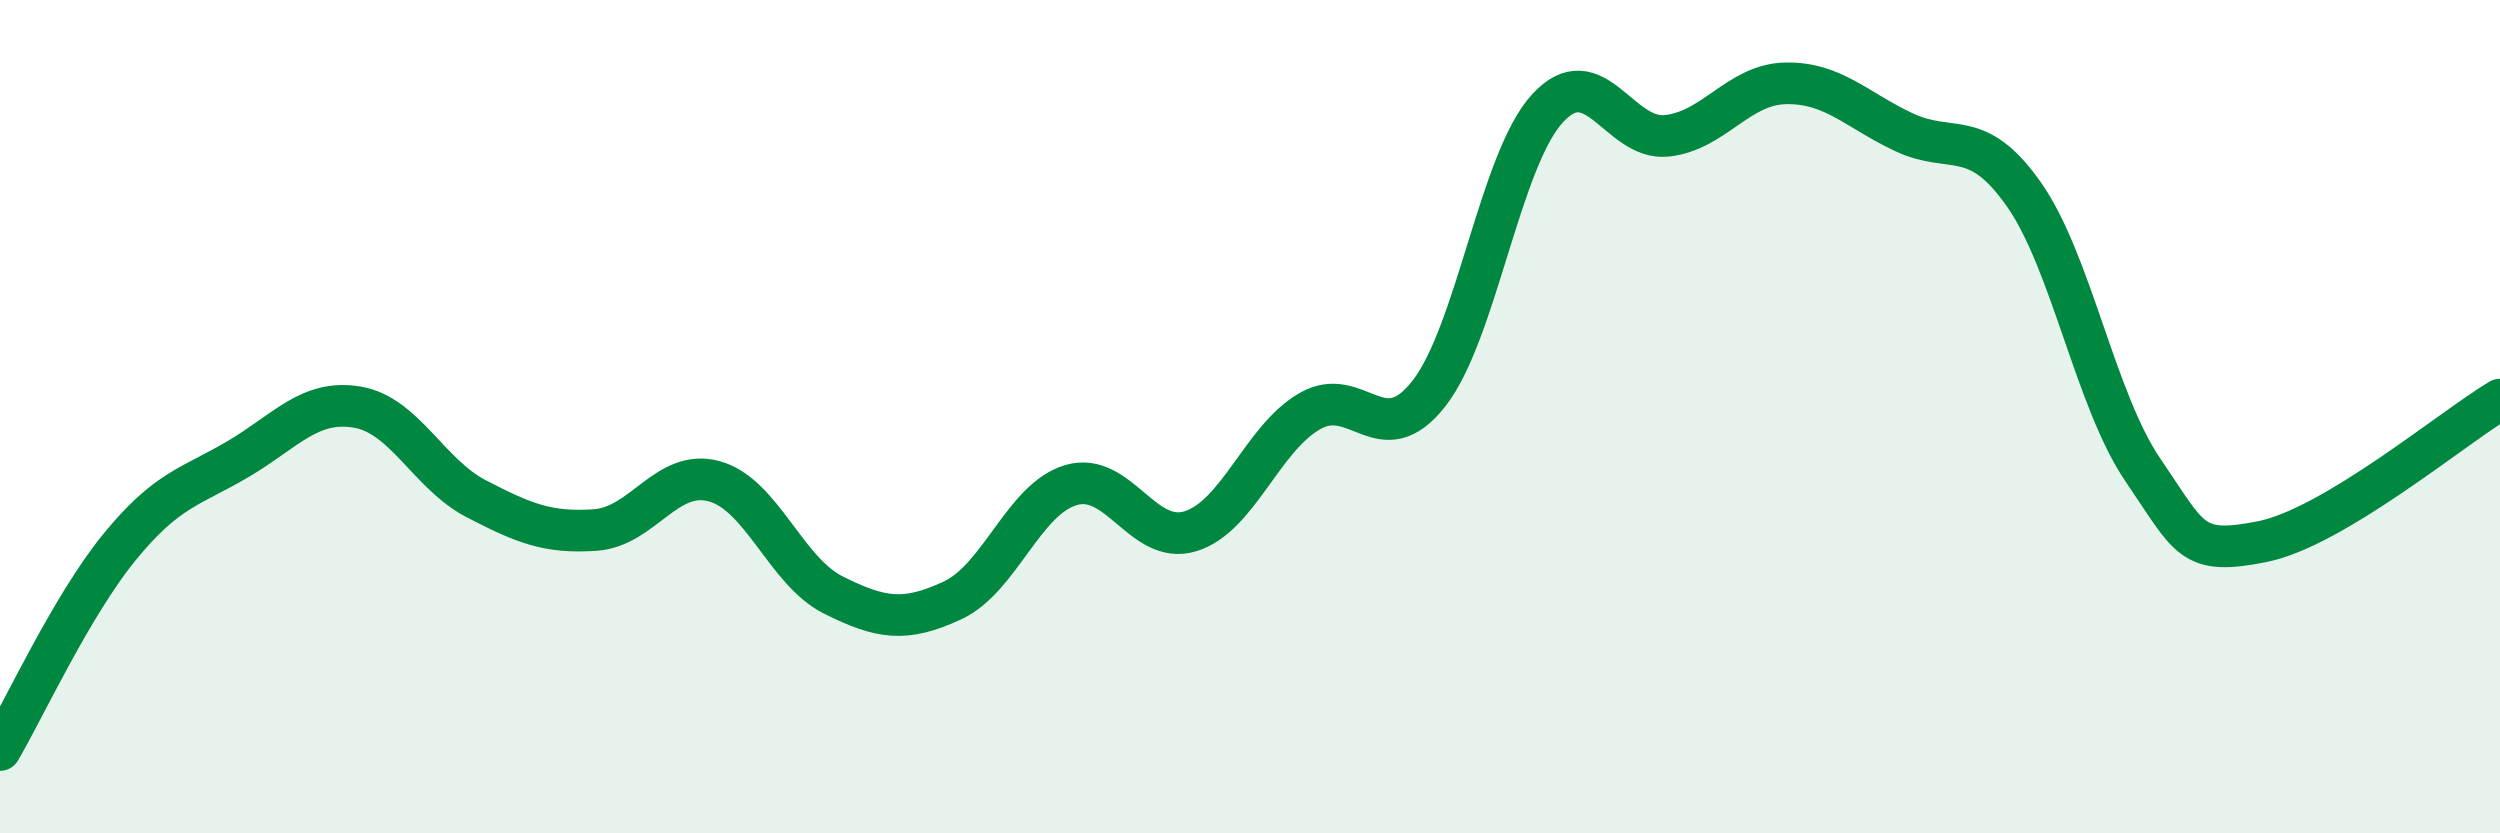
    <svg width="60" height="20" viewBox="0 0 60 20" xmlns="http://www.w3.org/2000/svg">
      <path
        d="M 0,18 C 0.57,17.03 1.72,14.54 2.86,13.14 C 4,11.74 4.57,11.69 5.71,11.02 C 6.85,10.35 7.43,9.58 8.57,9.77 C 9.71,9.96 10.29,11.38 11.43,11.97 C 12.57,12.56 13.15,12.8 14.29,12.72 C 15.43,12.64 16,11.24 17.14,11.55 C 18.28,11.86 18.86,13.71 20,14.28 C 21.14,14.85 21.72,14.94 22.86,14.41 C 24,13.88 24.57,11.97 25.71,11.64 C 26.85,11.31 27.43,13.1 28.57,12.75 C 29.71,12.4 30.29,10.53 31.43,9.87 C 32.57,9.21 33.15,10.9 34.29,9.45 C 35.43,8 36,3.84 37.14,2.6 C 38.28,1.36 38.86,3.38 40,3.26 C 41.14,3.14 41.72,2.02 42.86,2 C 44,1.98 44.57,2.65 45.71,3.18 C 46.85,3.71 47.43,3.04 48.57,4.66 C 49.71,6.28 50.29,9.61 51.43,11.28 C 52.57,12.95 52.58,13.34 54.29,13 C 56,12.66 58.86,10.27 60,9.59L60 20L0 20Z"
        fill="#008740"
        opacity="0.1"
        stroke-linecap="round"
        stroke-linejoin="round"
      />
      <path
        d="M 0,18 C 0.57,17.03 1.72,14.54 2.86,13.14 C 4,11.74 4.57,11.69 5.71,11.02 C 6.85,10.35 7.43,9.58 8.57,9.77 C 9.71,9.96 10.29,11.38 11.43,11.97 C 12.57,12.56 13.15,12.8 14.29,12.72 C 15.43,12.64 16,11.24 17.14,11.55 C 18.28,11.86 18.86,13.71 20,14.28 C 21.14,14.85 21.72,14.94 22.86,14.41 C 24,13.88 24.57,11.97 25.71,11.64 C 26.85,11.31 27.43,13.1 28.57,12.75 C 29.71,12.4 30.29,10.53 31.43,9.87 C 32.57,9.21 33.15,10.9 34.29,9.45 C 35.43,8 36,3.84 37.14,2.6 C 38.28,1.36 38.86,3.38 40,3.26 C 41.14,3.14 41.72,2.02 42.86,2 C 44,1.98 44.57,2.65 45.71,3.18 C 46.85,3.71 47.43,3.04 48.57,4.66 C 49.71,6.28 50.29,9.61 51.43,11.28 C 52.57,12.95 52.58,13.34 54.29,13 C 56,12.66 58.86,10.27 60,9.59"
        stroke="#008740"
        stroke-width="1"
        fill="none"
        stroke-linecap="round"
        stroke-linejoin="round"
      />
    </svg>
  